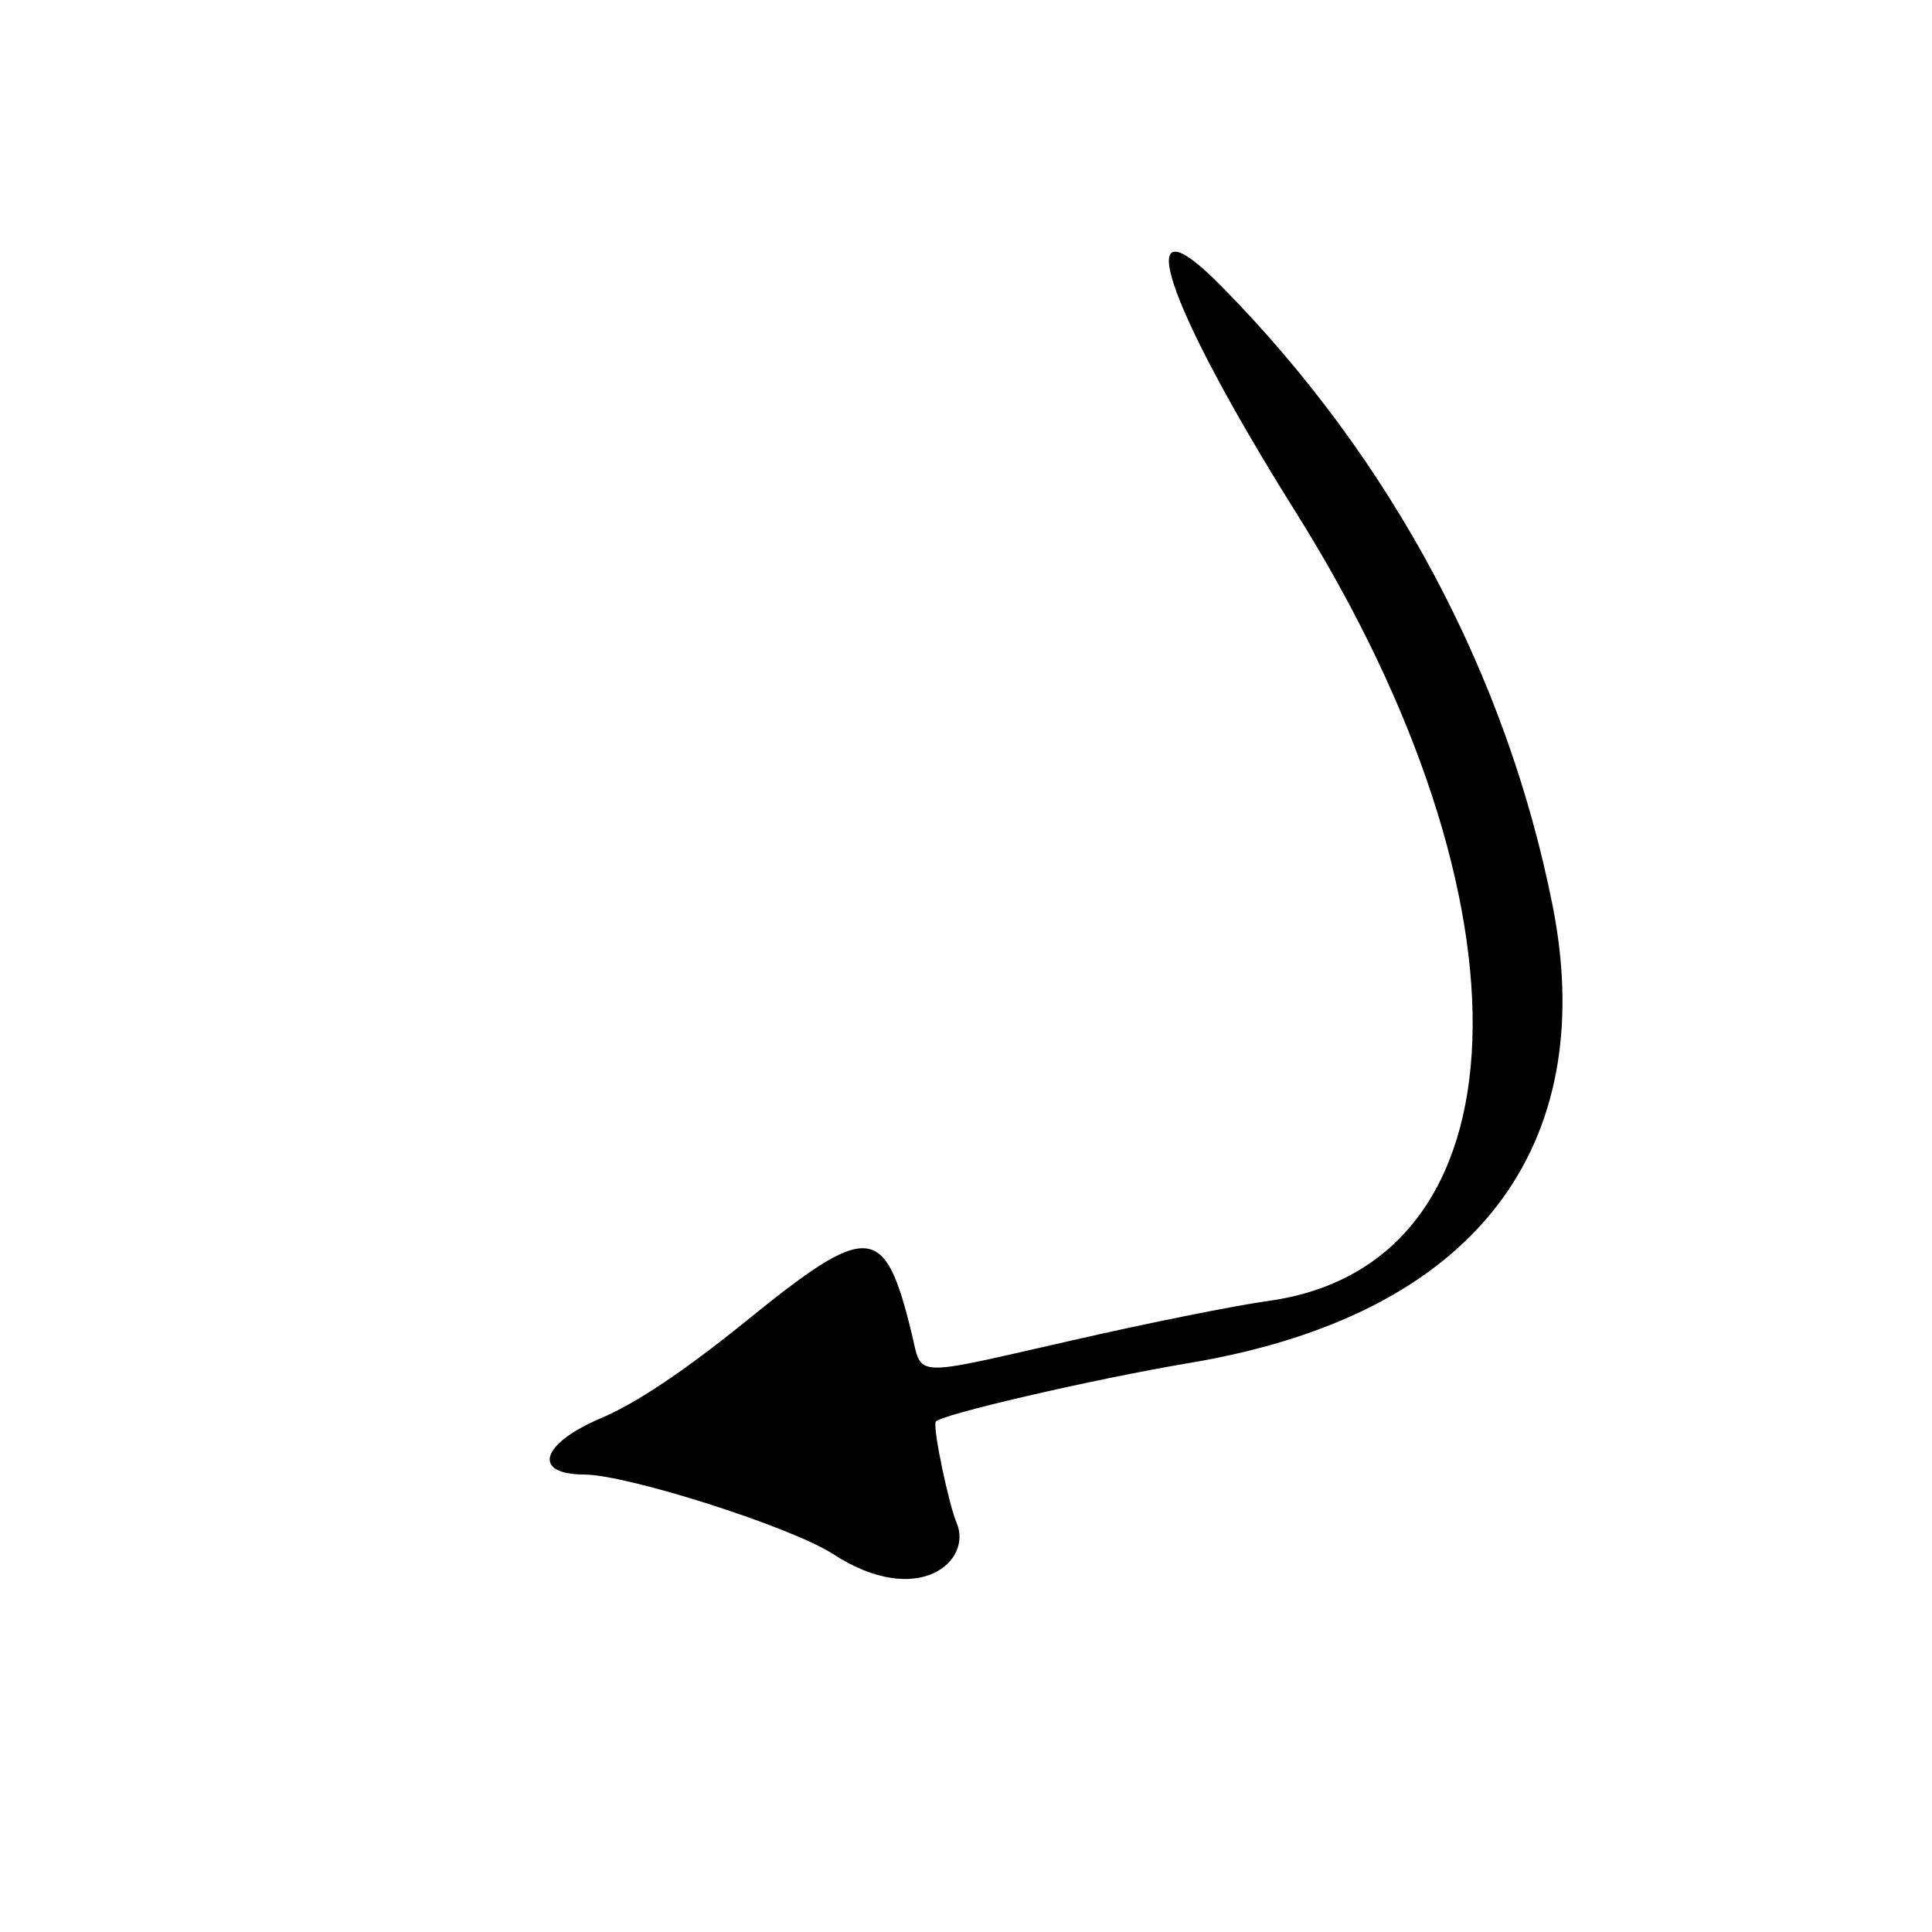<svg width="72" height="72" viewBox="0 0 72 72" fill="none" xmlns="http://www.w3.org/2000/svg">
<g clip-path="url(#clip0_1_342)">
<path fill-rule="evenodd" clip-rule="evenodd" d="M45.542 10.69C51.876 17.125 56.148 25.139 57.861 33.75C59.497 41.994 55.804 48.881 44.281 50.802C40.802 51.386 34.928 52.742 34.868 52.99C34.772 53.305 35.366 56.083 35.648 56.748C36.264 58.172 34.227 59.977 31.038 57.911C29.497 56.909 23.423 54.966 21.784 54.952C19.814 54.947 20.144 53.811 22.392 52.853C23.703 52.297 25.471 51.115 27.753 49.274C32.39 45.507 32.969 45.558 33.977 49.699C34.38 51.355 33.887 51.33 39.922 49.96C42.765 49.307 46.081 48.643 47.289 48.479C56.998 47.116 57.462 33.722 48.3 19.103C43.349 11.211 42.019 7.098 45.542 10.69Z" fill="black"/>
</g>
<defs>
<clipPath id="clip0_1_342">
<rect width="52.924" height="52.924" fill="white" transform="matrix(-0.882 0.47 0.47 0.882 46.7 0)"/>
</clipPath>
</defs>
</svg>
